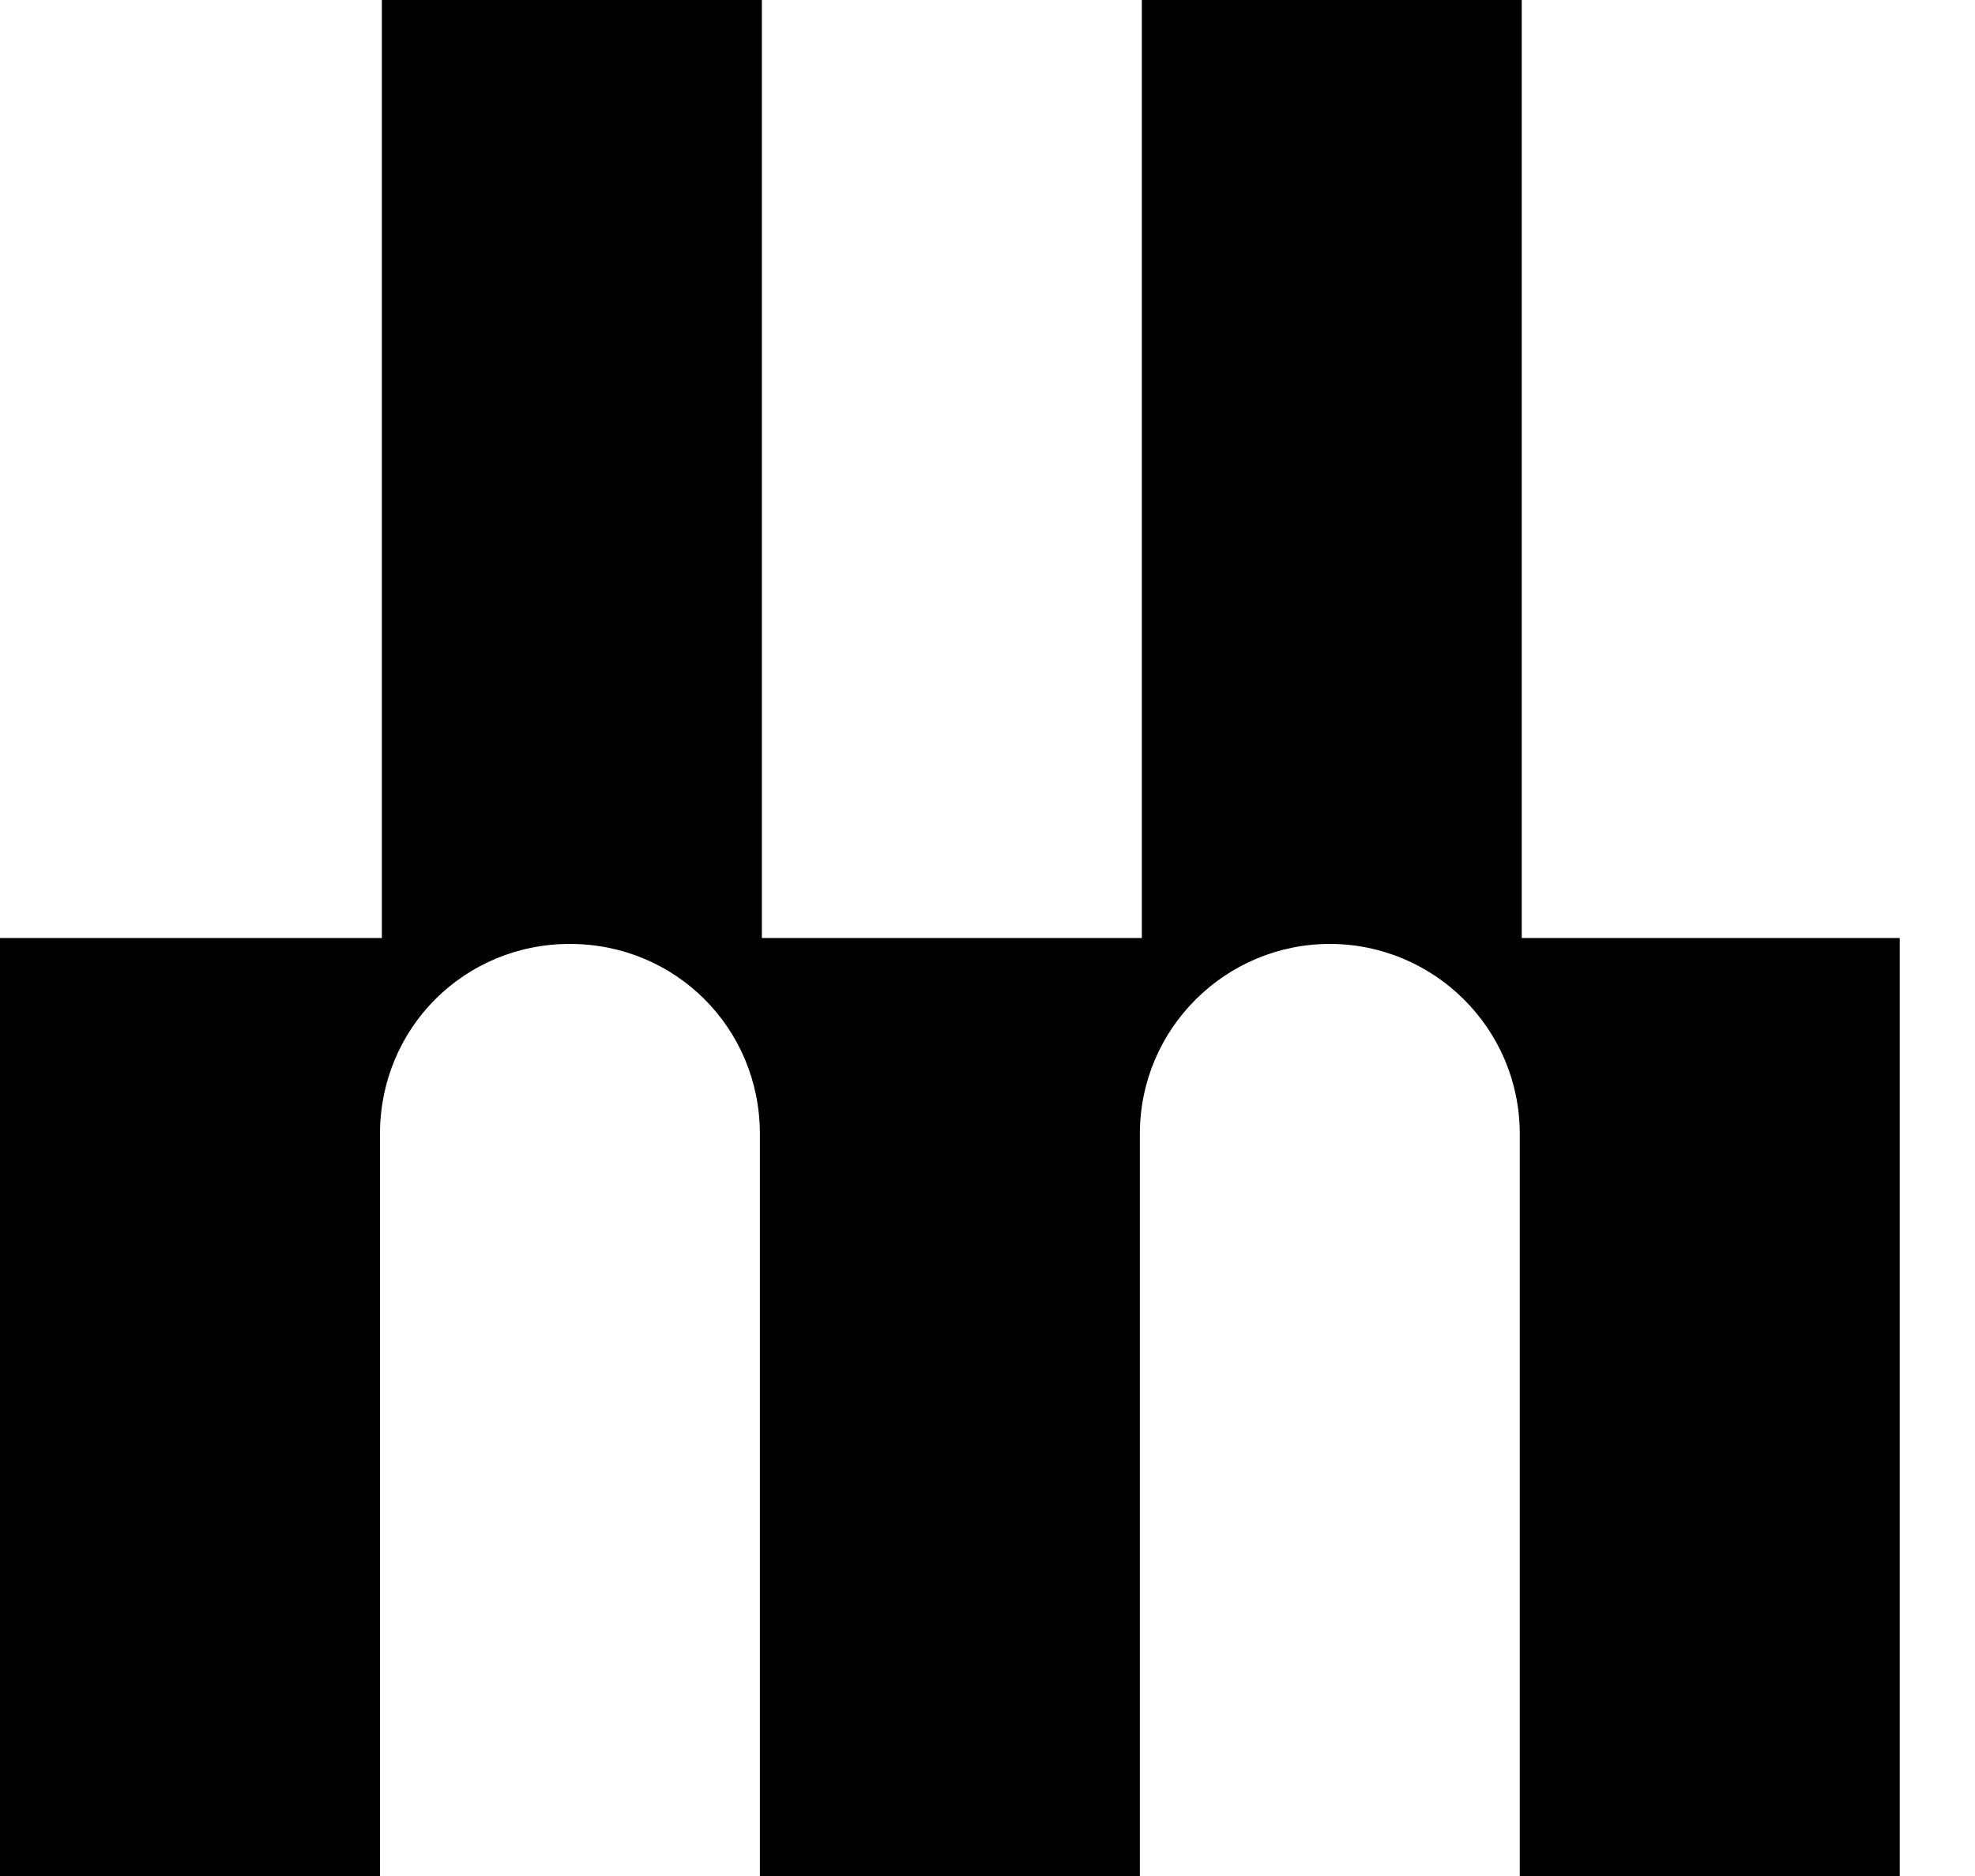 <svg width="20" height="19" viewBox="0 0 20 19" fill="none" xmlns="http://www.w3.org/2000/svg">
<g clip-path="url(#clip0_993_3457)">
<path d="M15.41 9.5V0H11.563V9.5H7.715V0H3.867V9.5H0V19H3.848V11.484C3.848 10.413 4.7 9.56 5.771 9.56C6.842 9.56 7.695 10.413 7.695 11.484V19H11.543V11.484C11.543 10.413 12.415 9.56 13.467 9.56C14.518 9.56 15.39 10.413 15.39 11.484V19H19.238V9.5H15.39H15.41Z" fill="black"/>
</g>
<defs>
<clipPath id="clip0_993_3457">
<rect width="19.258" height="19" fill="white" transform="translate(0 0)"/>
</clipPath>
</defs>
</svg>
